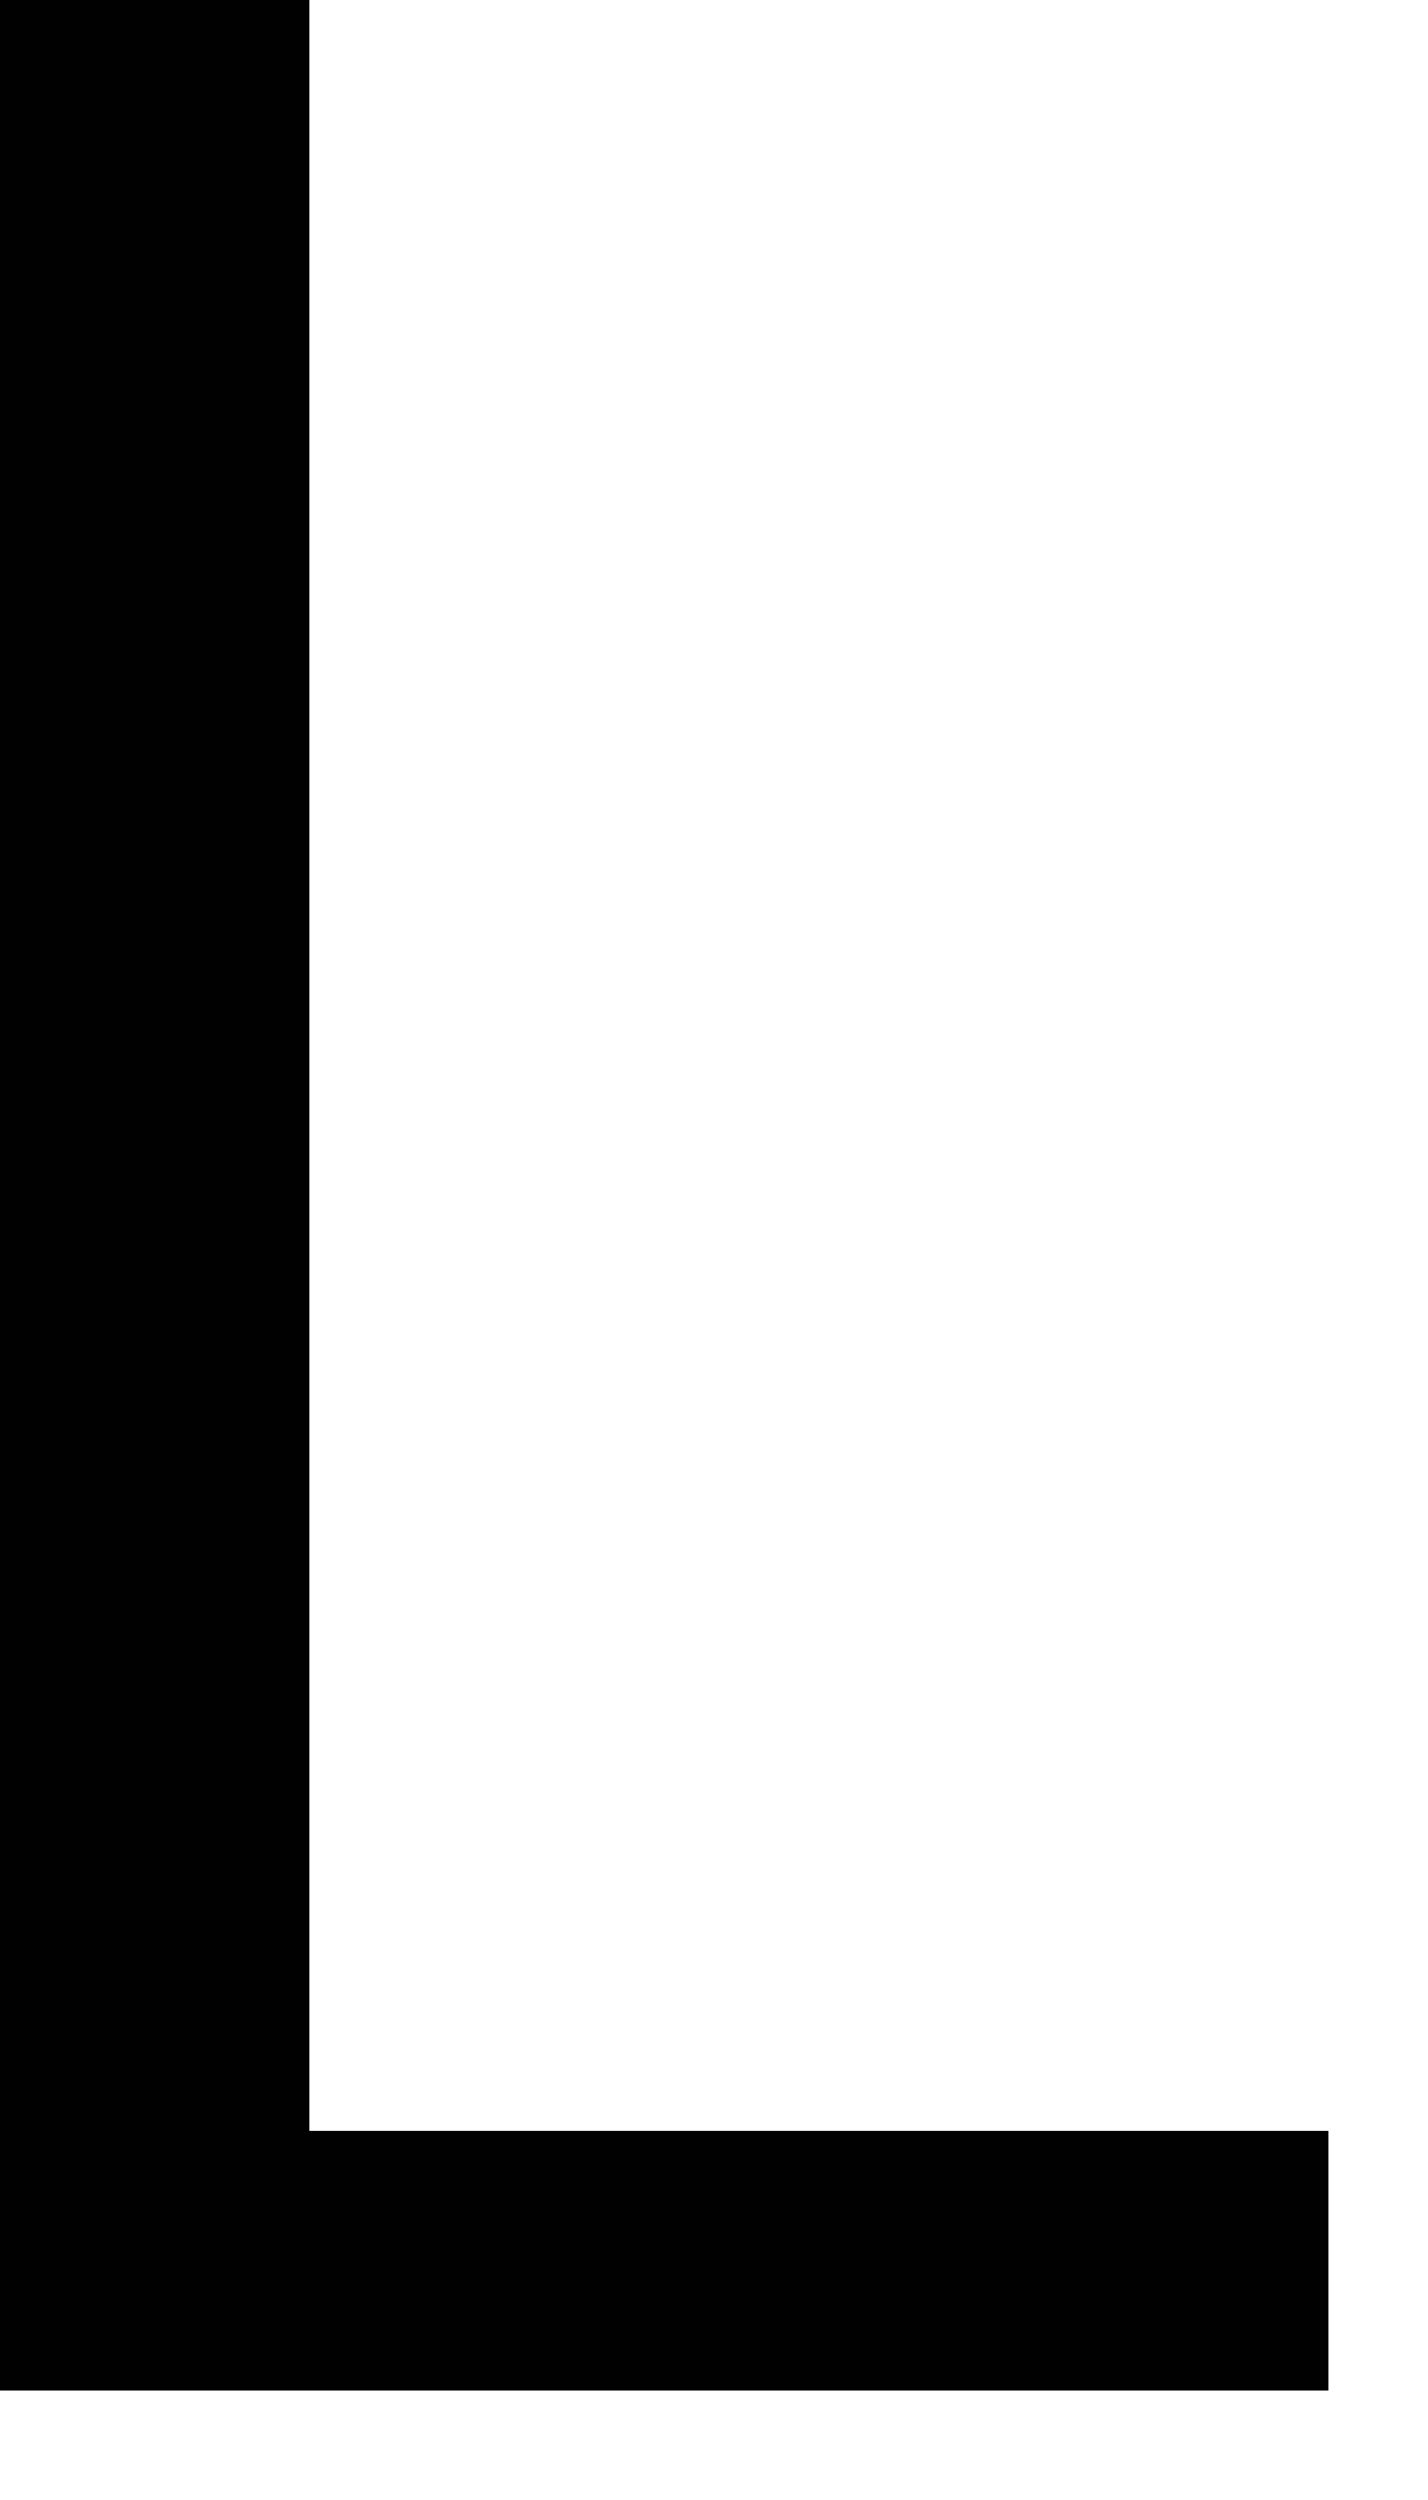 <?xml version="1.0" encoding="utf-8"?>
<svg xmlns="http://www.w3.org/2000/svg" fill="none" height="100%" overflow="visible" preserveAspectRatio="none" style="display: block;" viewBox="0 0 8 14" width="100%">
<path d="M0 0H1.733V11.933H7.442V13.387H0V0Z" fill="#010101" id="Vector"/>
</svg>